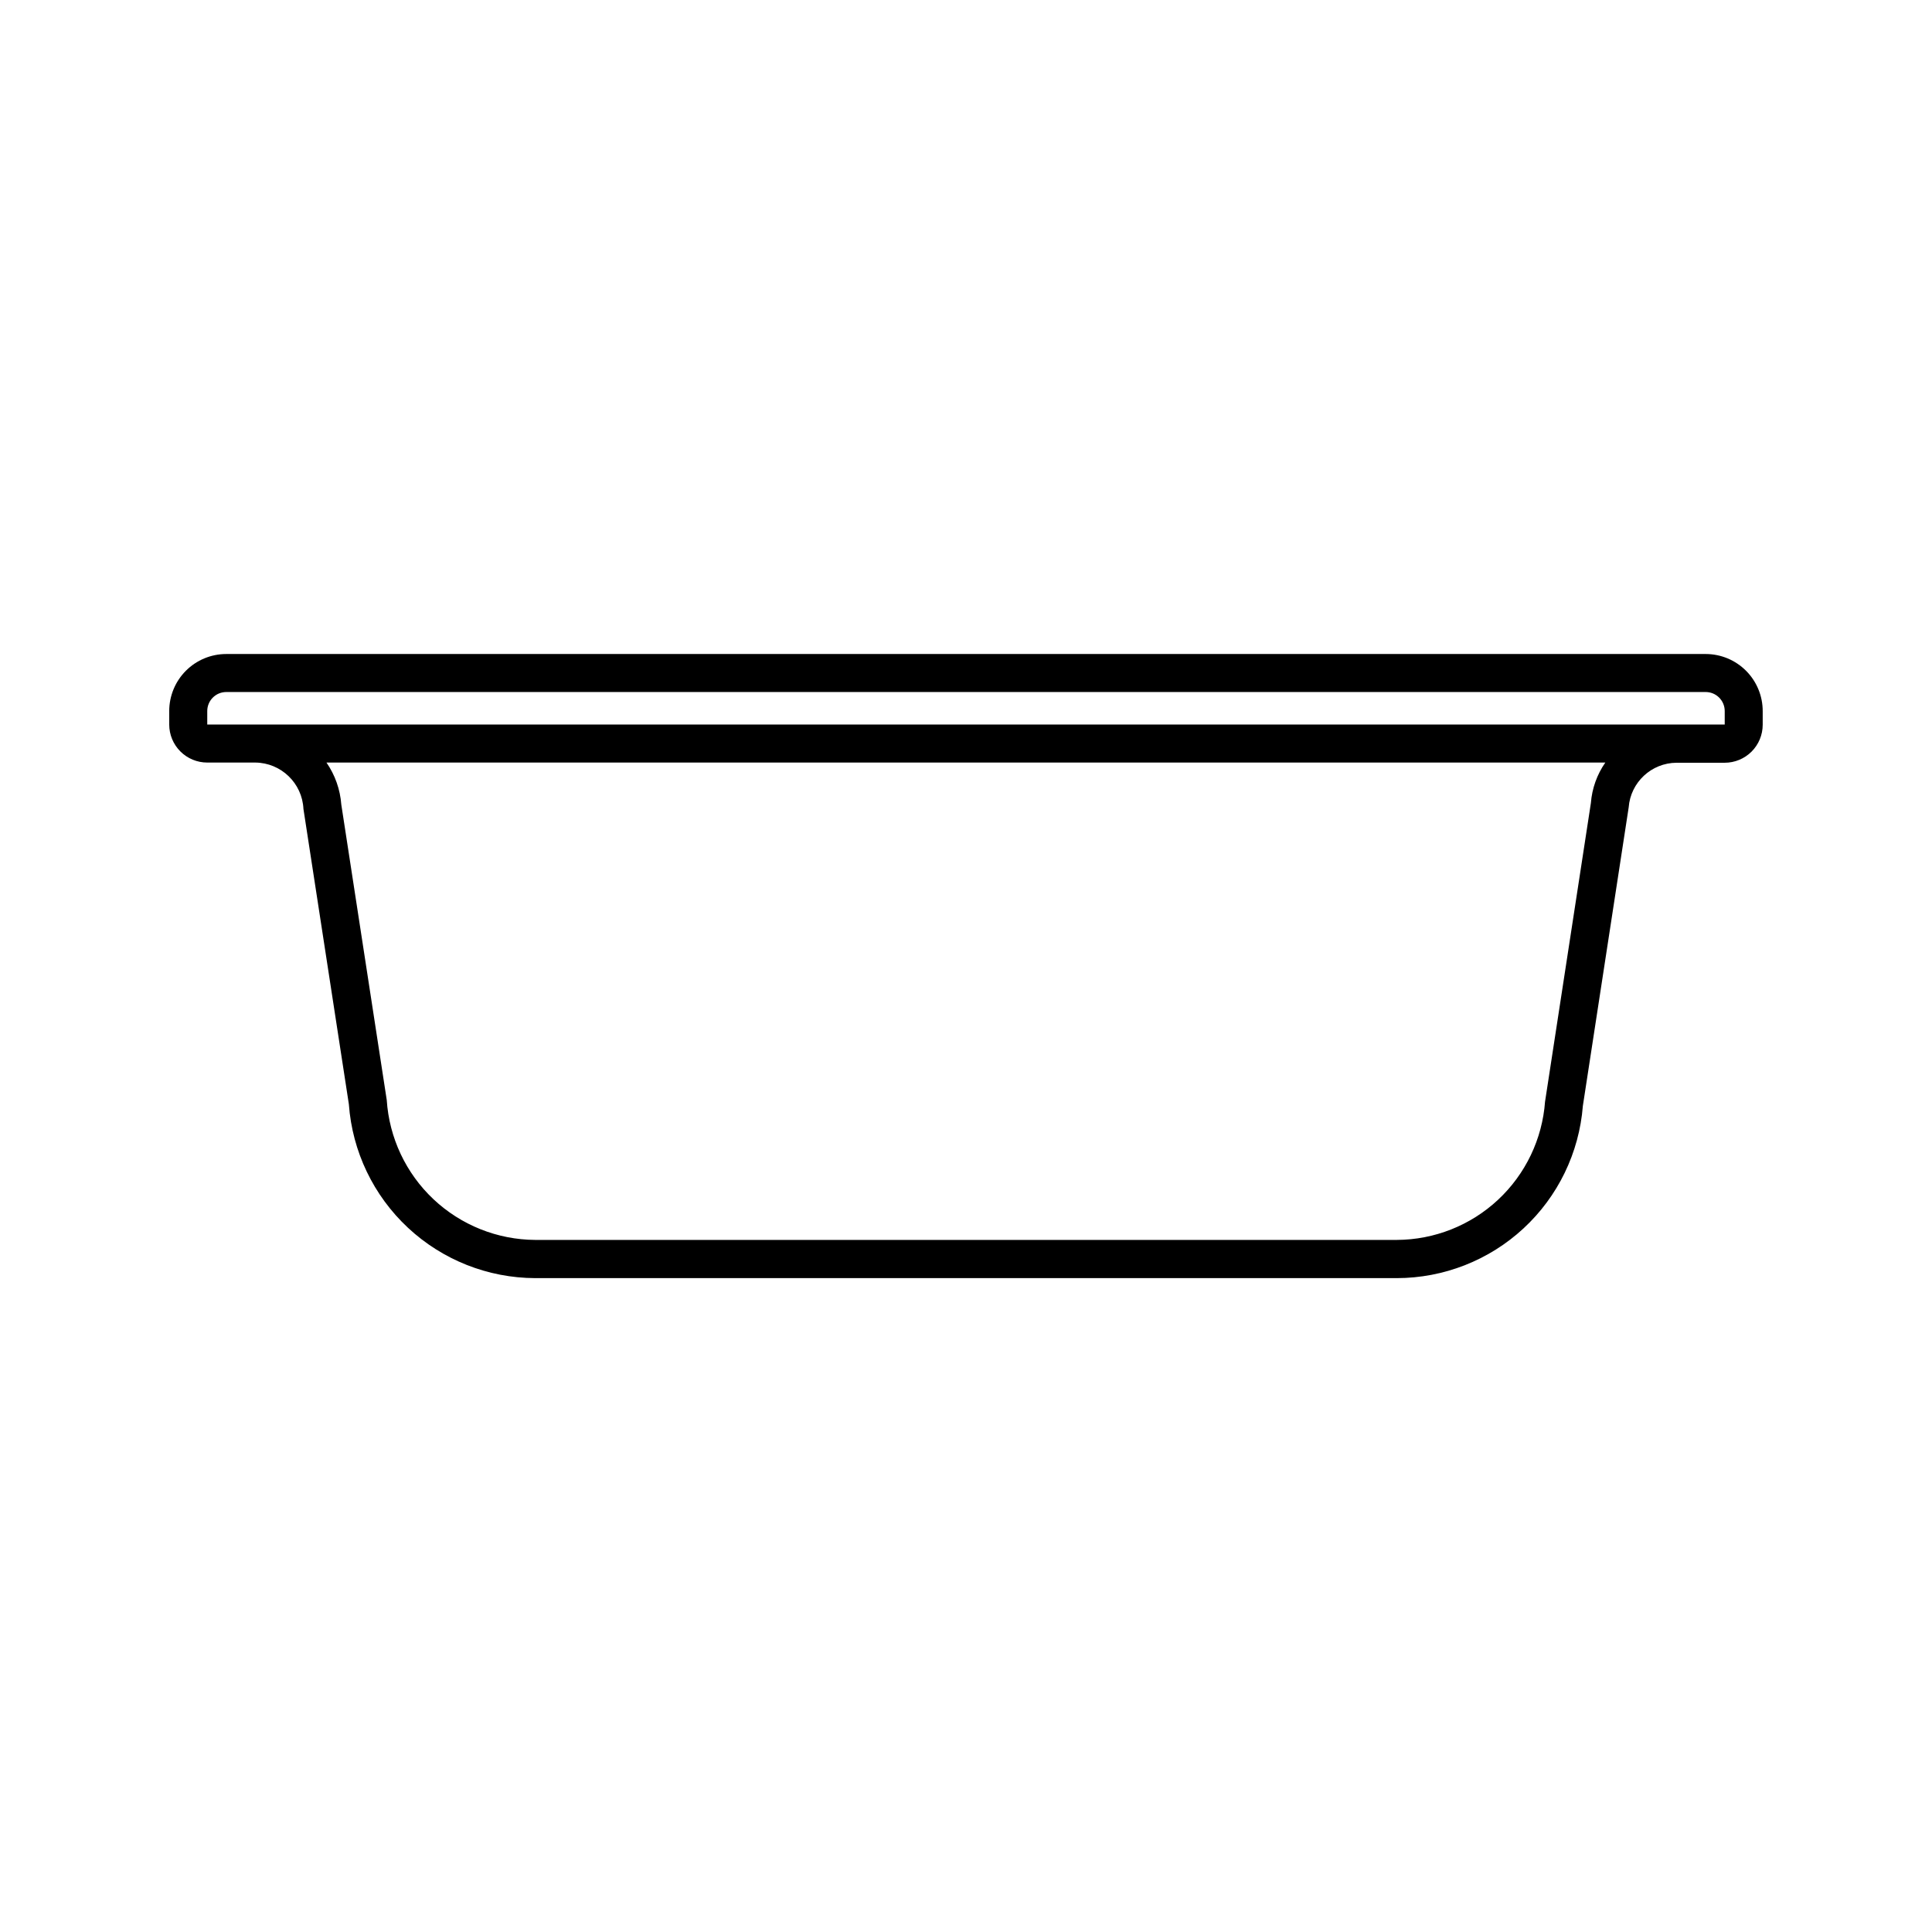 <?xml version="1.0" encoding="UTF-8"?>
<!-- Uploaded to: SVG Repo, www.svgrepo.com, Generator: SVG Repo Mixer Tools -->
<svg fill="#000000" width="800px" height="800px" version="1.1" viewBox="144 144 512 512" xmlns="http://www.w3.org/2000/svg">
 <path d="m596.03 317.32h-392.07c-4.008 0-7.852 1.59-10.688 4.426-2.832 2.836-4.426 6.68-4.426 10.688v3.578c0 2.672 1.062 5.234 2.953 7.125 1.887 1.891 4.449 2.949 7.125 2.949h12.746c6.832 0.074 12.426 5.465 12.746 12.293l12.043 78.293h-0.004c0.914 12.484 6.508 24.164 15.664 32.699 9.152 8.539 21.191 13.305 33.711 13.348h228.32c12.457-0.012 24.449-4.715 33.59-13.176 9.141-8.457 14.758-20.051 15.734-32.469l12.141-79.098c0.5-6.652 6.027-11.805 12.699-11.84h12.746c2.672 0 5.234-1.062 7.125-2.949 1.887-1.891 2.949-4.453 2.949-7.125v-3.578c0.016-4.016-1.574-7.875-4.41-10.719-2.836-2.848-6.688-4.445-10.703-4.445zm-81.871 155.27h-228.32c-10.035-0.055-19.672-3.914-26.977-10.793-7.301-6.883-11.723-16.277-12.371-26.289l-12.043-78.289c-0.297-3.996-1.652-7.84-3.93-11.137h338.91c-2.211 3.172-3.531 6.879-3.828 10.73l-12.141 79.098-0.004 0.004c-0.723 9.938-5.172 19.238-12.457 26.039-7.285 6.801-16.871 10.598-26.84 10.637zm-302.29-136.58h-12.945v-3.578c0-2.781 2.254-5.039 5.035-5.039h392.07c1.336 0 2.617 0.531 3.562 1.477s1.477 2.227 1.477 3.562v3.578h-389.39z"/>
</svg>
